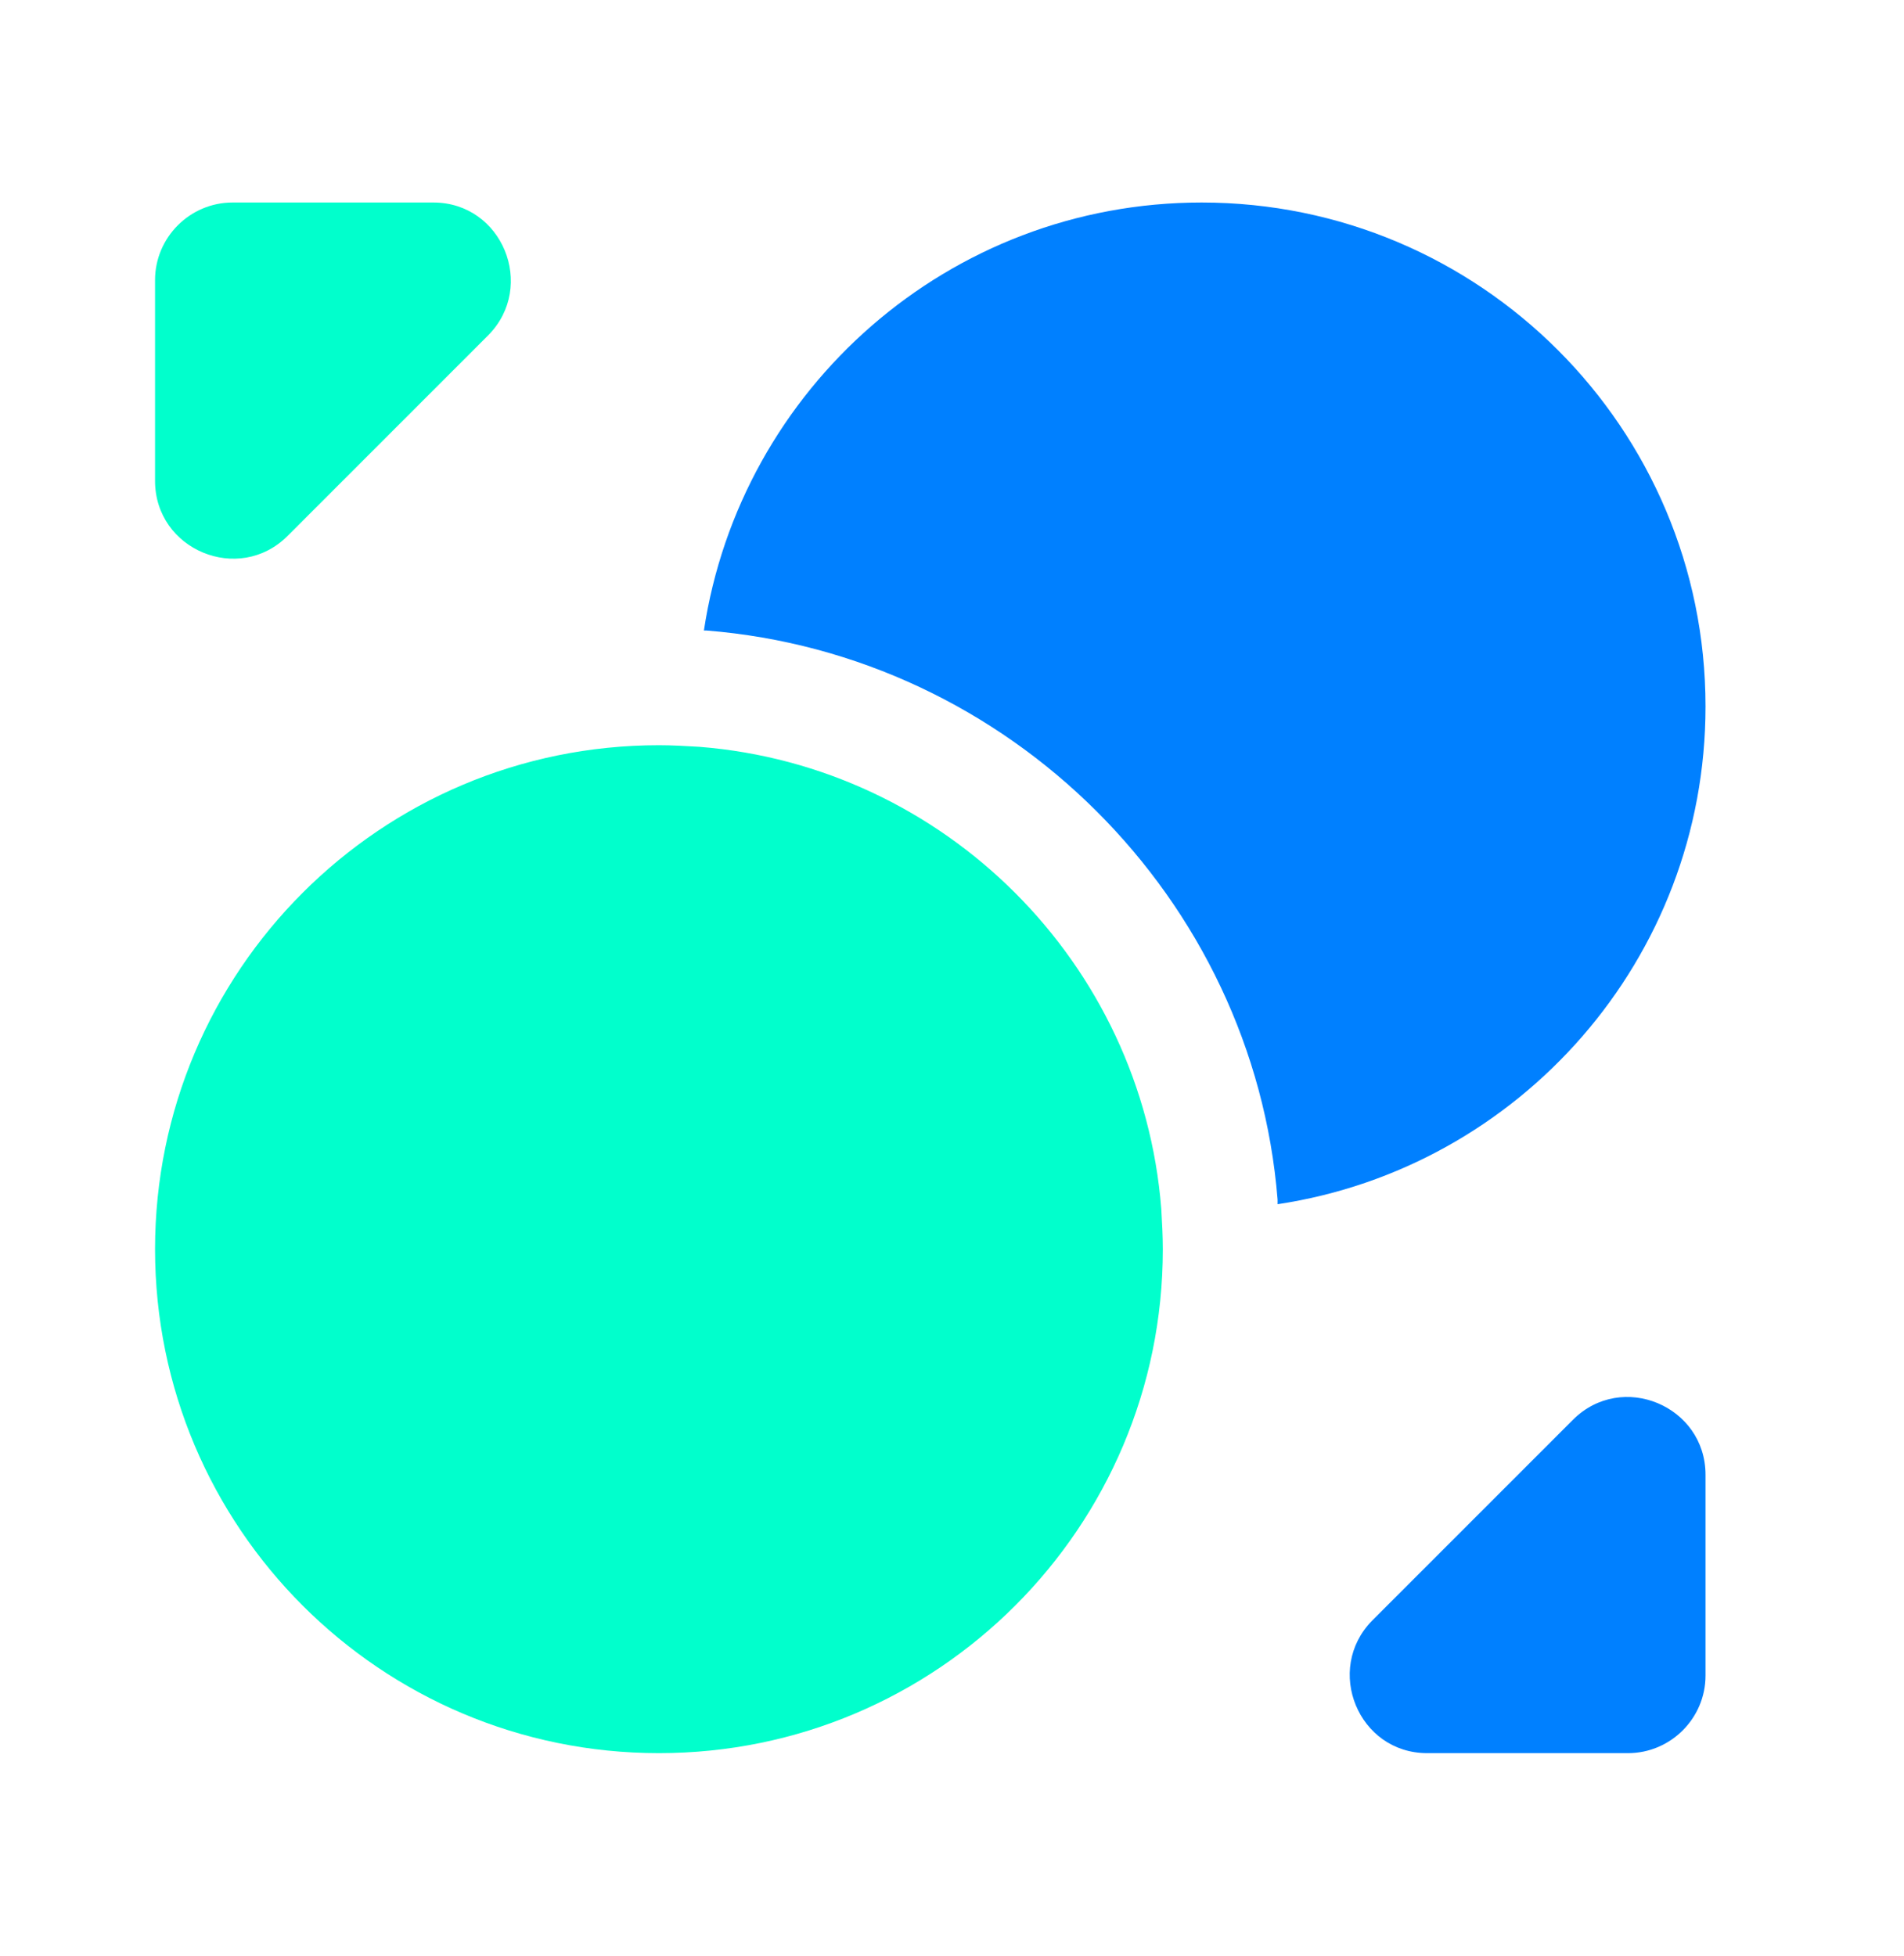<svg width="37" height="38" viewBox="0 0 37 38" fill="none" xmlns="http://www.w3.org/2000/svg">
<path d="M22.597 24.273C22.597 29.681 18.213 34.065 12.805 34.065C7.397 34.065 3.013 29.681 3.013 24.273C3.013 18.864 7.397 14.48 12.805 14.48C13.061 14.48 13.332 14.496 13.588 14.511C18.364 14.887 22.191 18.714 22.567 23.489C22.582 23.745 22.597 24.017 22.597 24.273Z" fill="#01FFCC"/>
<path d="M33.143 13.727C33.143 18.638 29.527 22.691 24.827 23.399V23.309C24.36 17.463 19.614 12.718 13.724 12.251H13.679C14.387 7.551 18.439 3.935 23.351 3.935C28.759 3.935 33.143 8.319 33.143 13.727Z" fill="#0080FF"/>
<path d="M8.421 3.935H4.519C3.691 3.935 3.013 4.613 3.013 5.442V9.343C3.013 10.684 4.64 11.362 5.589 10.413L9.491 6.511C10.425 5.562 9.762 3.935 8.421 3.935Z" fill="#01FFCC"/>
<path d="M27.735 34.065H31.636C32.465 34.065 33.143 33.387 33.143 32.558V28.657C33.143 27.316 31.516 26.638 30.567 27.587L26.665 31.489C25.731 32.438 26.394 34.065 27.735 34.065Z" fill="#0080FF"/>
</svg>
